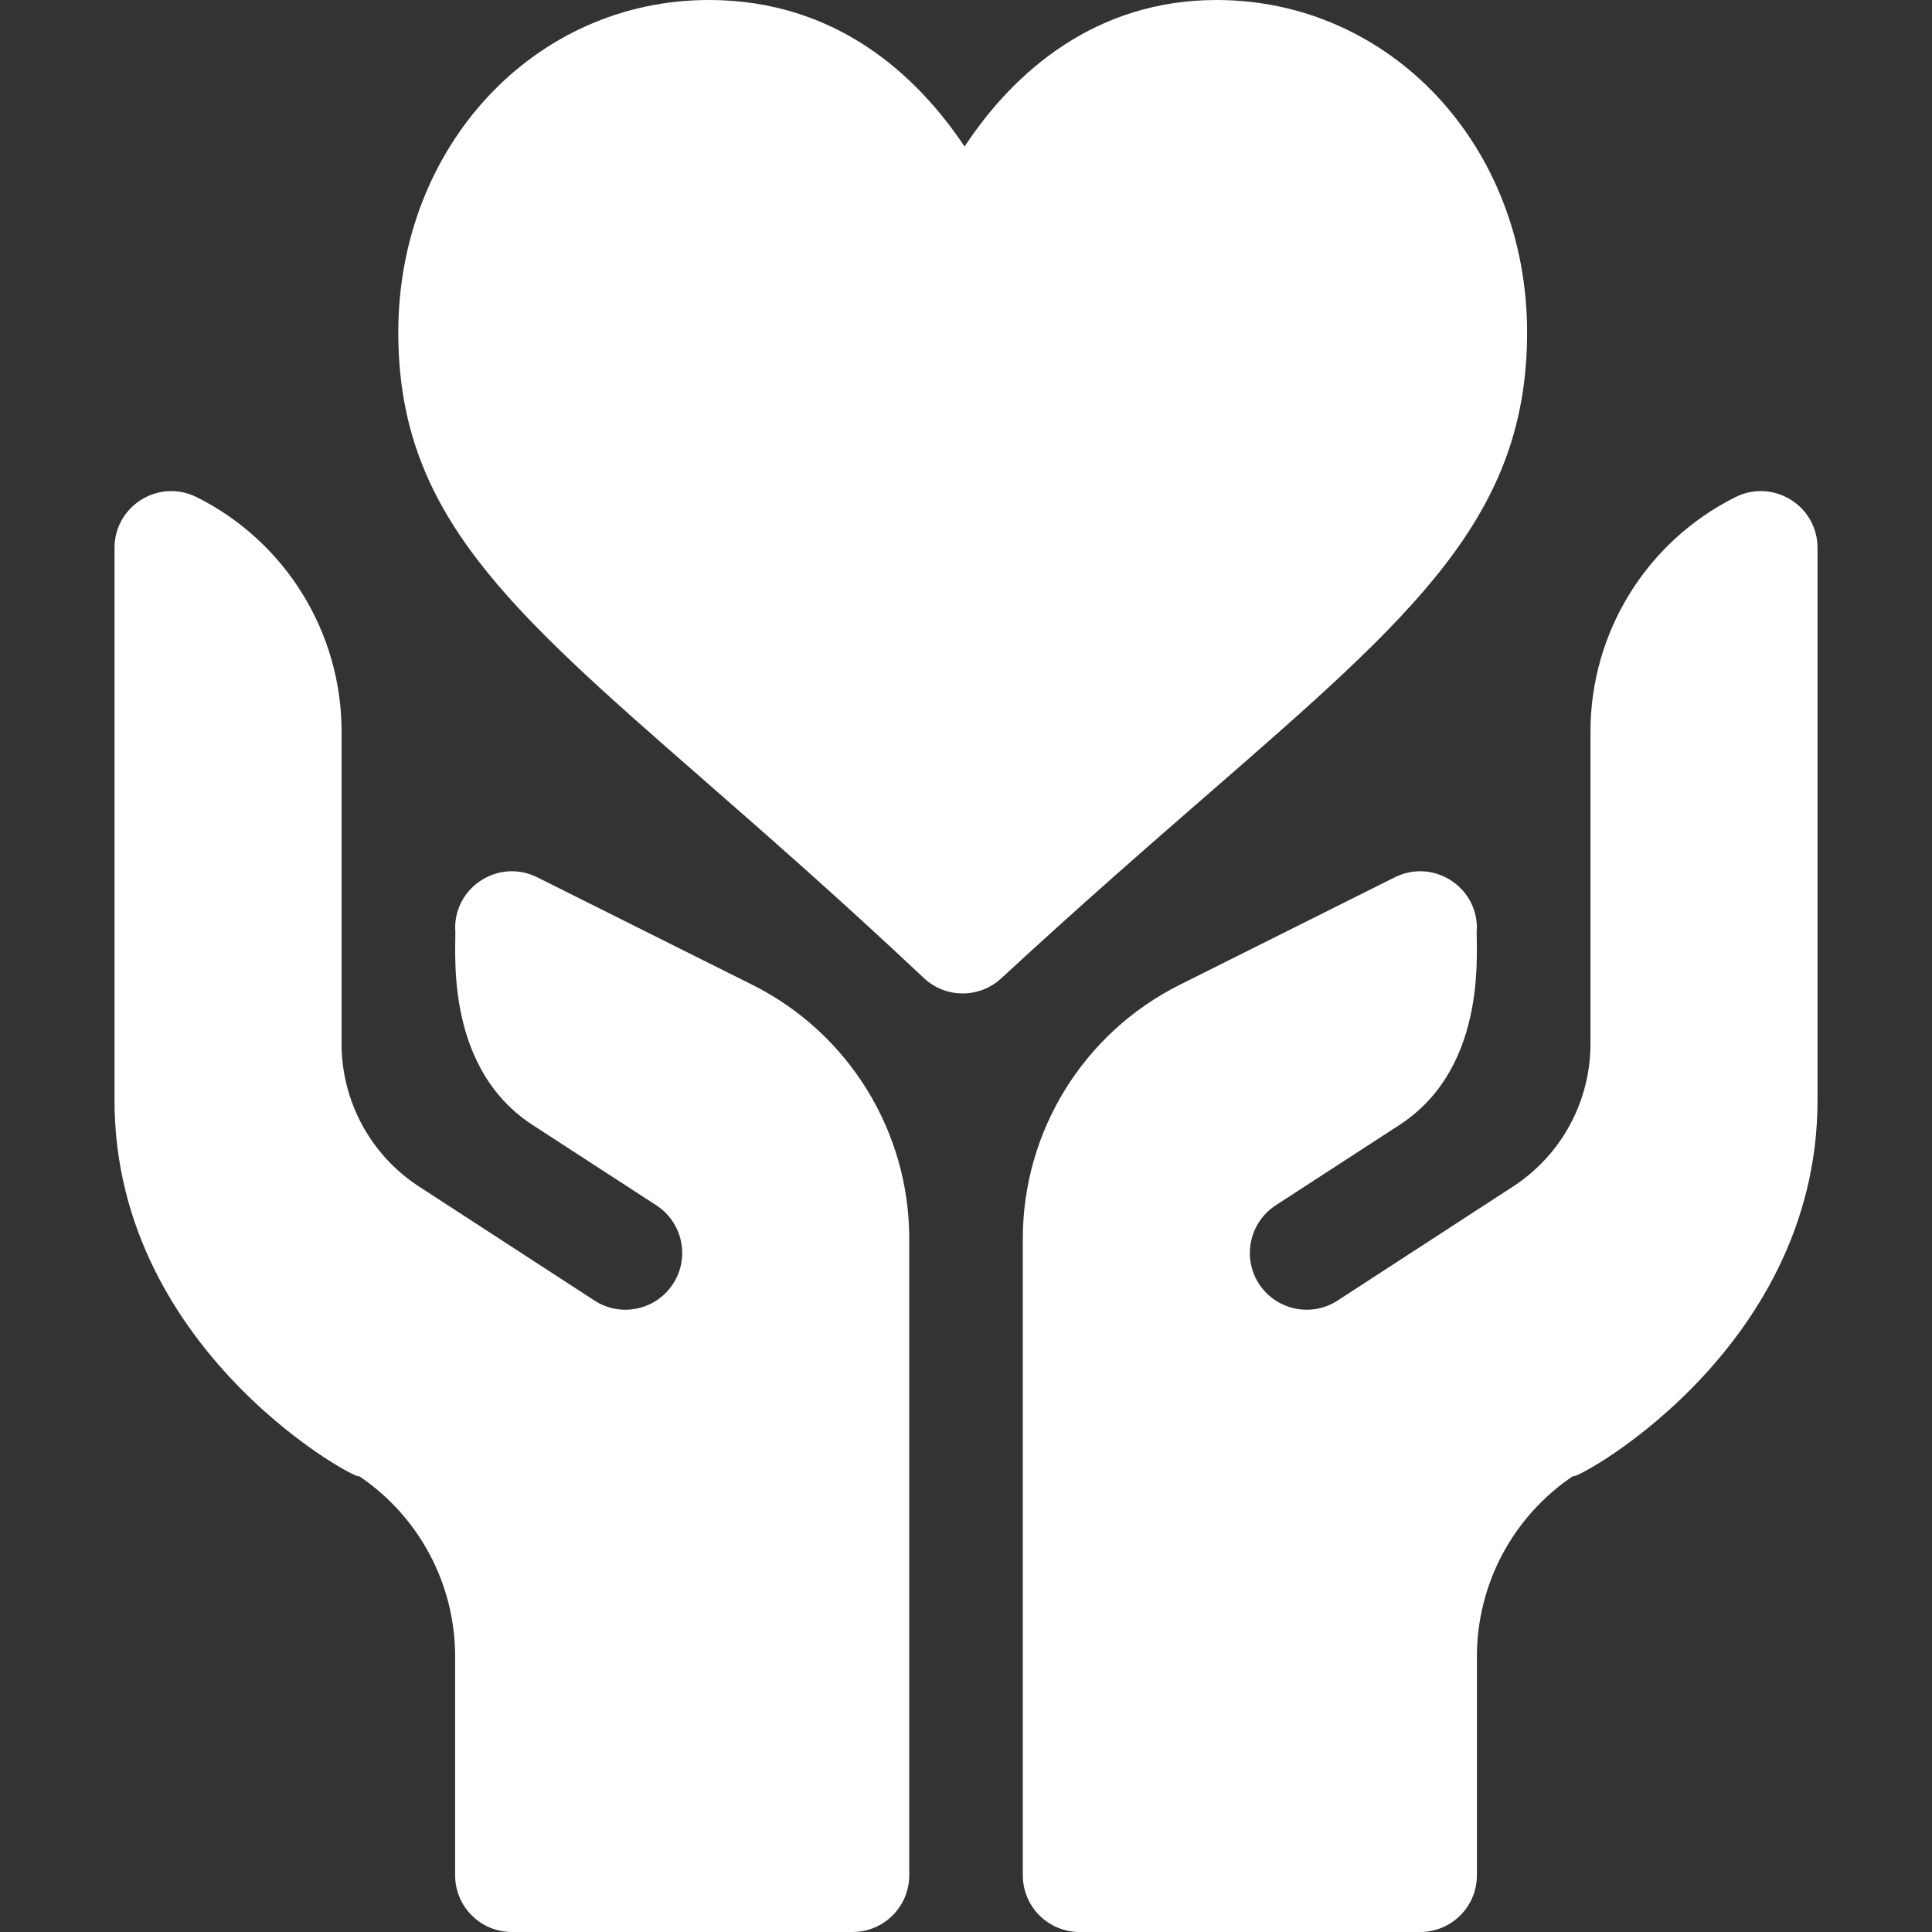 <svg xmlns="http://www.w3.org/2000/svg" width="40" height="40" viewBox="0 0 40 40" fill="none"><rect x="0" y="0" width="40" height="40" fill="#333333" stroke="none"/><g clip-path="url(#clip0_115_1868)"><path d="M19.126 20.248C17.389 18.612 15.868 17.283 14.565 16.143C10.49 12.583 8.246 10.621 8.246 6.88C8.246 3.022 11.071 0 14.676 0C17.329 0 18.996 1.577 19.971 3.034C20.995 1.476 22.694 0 25.186 0C28.792 0 31.617 3.022 31.617 6.88C31.617 10.691 29.282 12.723 25.046 16.411C23.802 17.493 22.365 18.744 20.729 20.256C20.277 20.673 19.577 20.673 19.126 20.248Z" fill="white"></path><path d="M18.825 25.646C18.825 23.42 17.568 21.386 15.577 20.39L11.124 18.164C10.342 17.773 9.423 18.341 9.423 19.215C9.469 19.477 9.117 22.05 11.028 23.292L13.589 24.955C14.133 25.31 14.288 26.037 13.935 26.581C13.575 27.132 12.844 27.276 12.309 26.927L8.677 24.567C7.676 23.917 7.072 22.805 7.072 21.611V15.147C7.072 13.091 5.911 11.212 4.072 10.293C3.291 9.902 2.371 10.47 2.371 11.344V22.782C2.371 28.096 7.646 30.786 7.419 30.551C8.671 31.385 9.423 32.79 9.423 34.294V38.825C9.423 39.474 9.949 40 10.598 40H17.65C18.299 40 18.825 39.474 18.825 38.825V25.646H18.825Z" fill="white"></path><path d="M24.424 20.39L28.877 18.164C29.659 17.773 30.578 18.341 30.578 19.215C30.532 19.477 30.884 22.05 28.973 23.292L26.412 24.955C25.868 25.31 25.713 26.037 26.066 26.581C26.426 27.132 27.157 27.276 27.693 26.927L31.324 24.567C32.325 23.917 32.929 22.805 32.929 21.611V15.147C32.929 13.091 34.09 11.212 35.929 10.293C36.711 9.902 37.63 10.47 37.63 11.344V22.782C37.63 28.096 32.355 30.786 32.582 30.551C31.33 31.385 30.578 32.79 30.578 34.294V38.825C30.578 39.474 30.052 40 29.403 40H22.351C21.702 40 21.176 39.474 21.176 38.825V25.646C21.176 23.42 22.433 21.386 24.424 20.39Z" fill="white"></path></g><defs><clipPath id="clip0_115_1868"><rect width="40" height="40" fill="white"></rect></clipPath></defs></svg>